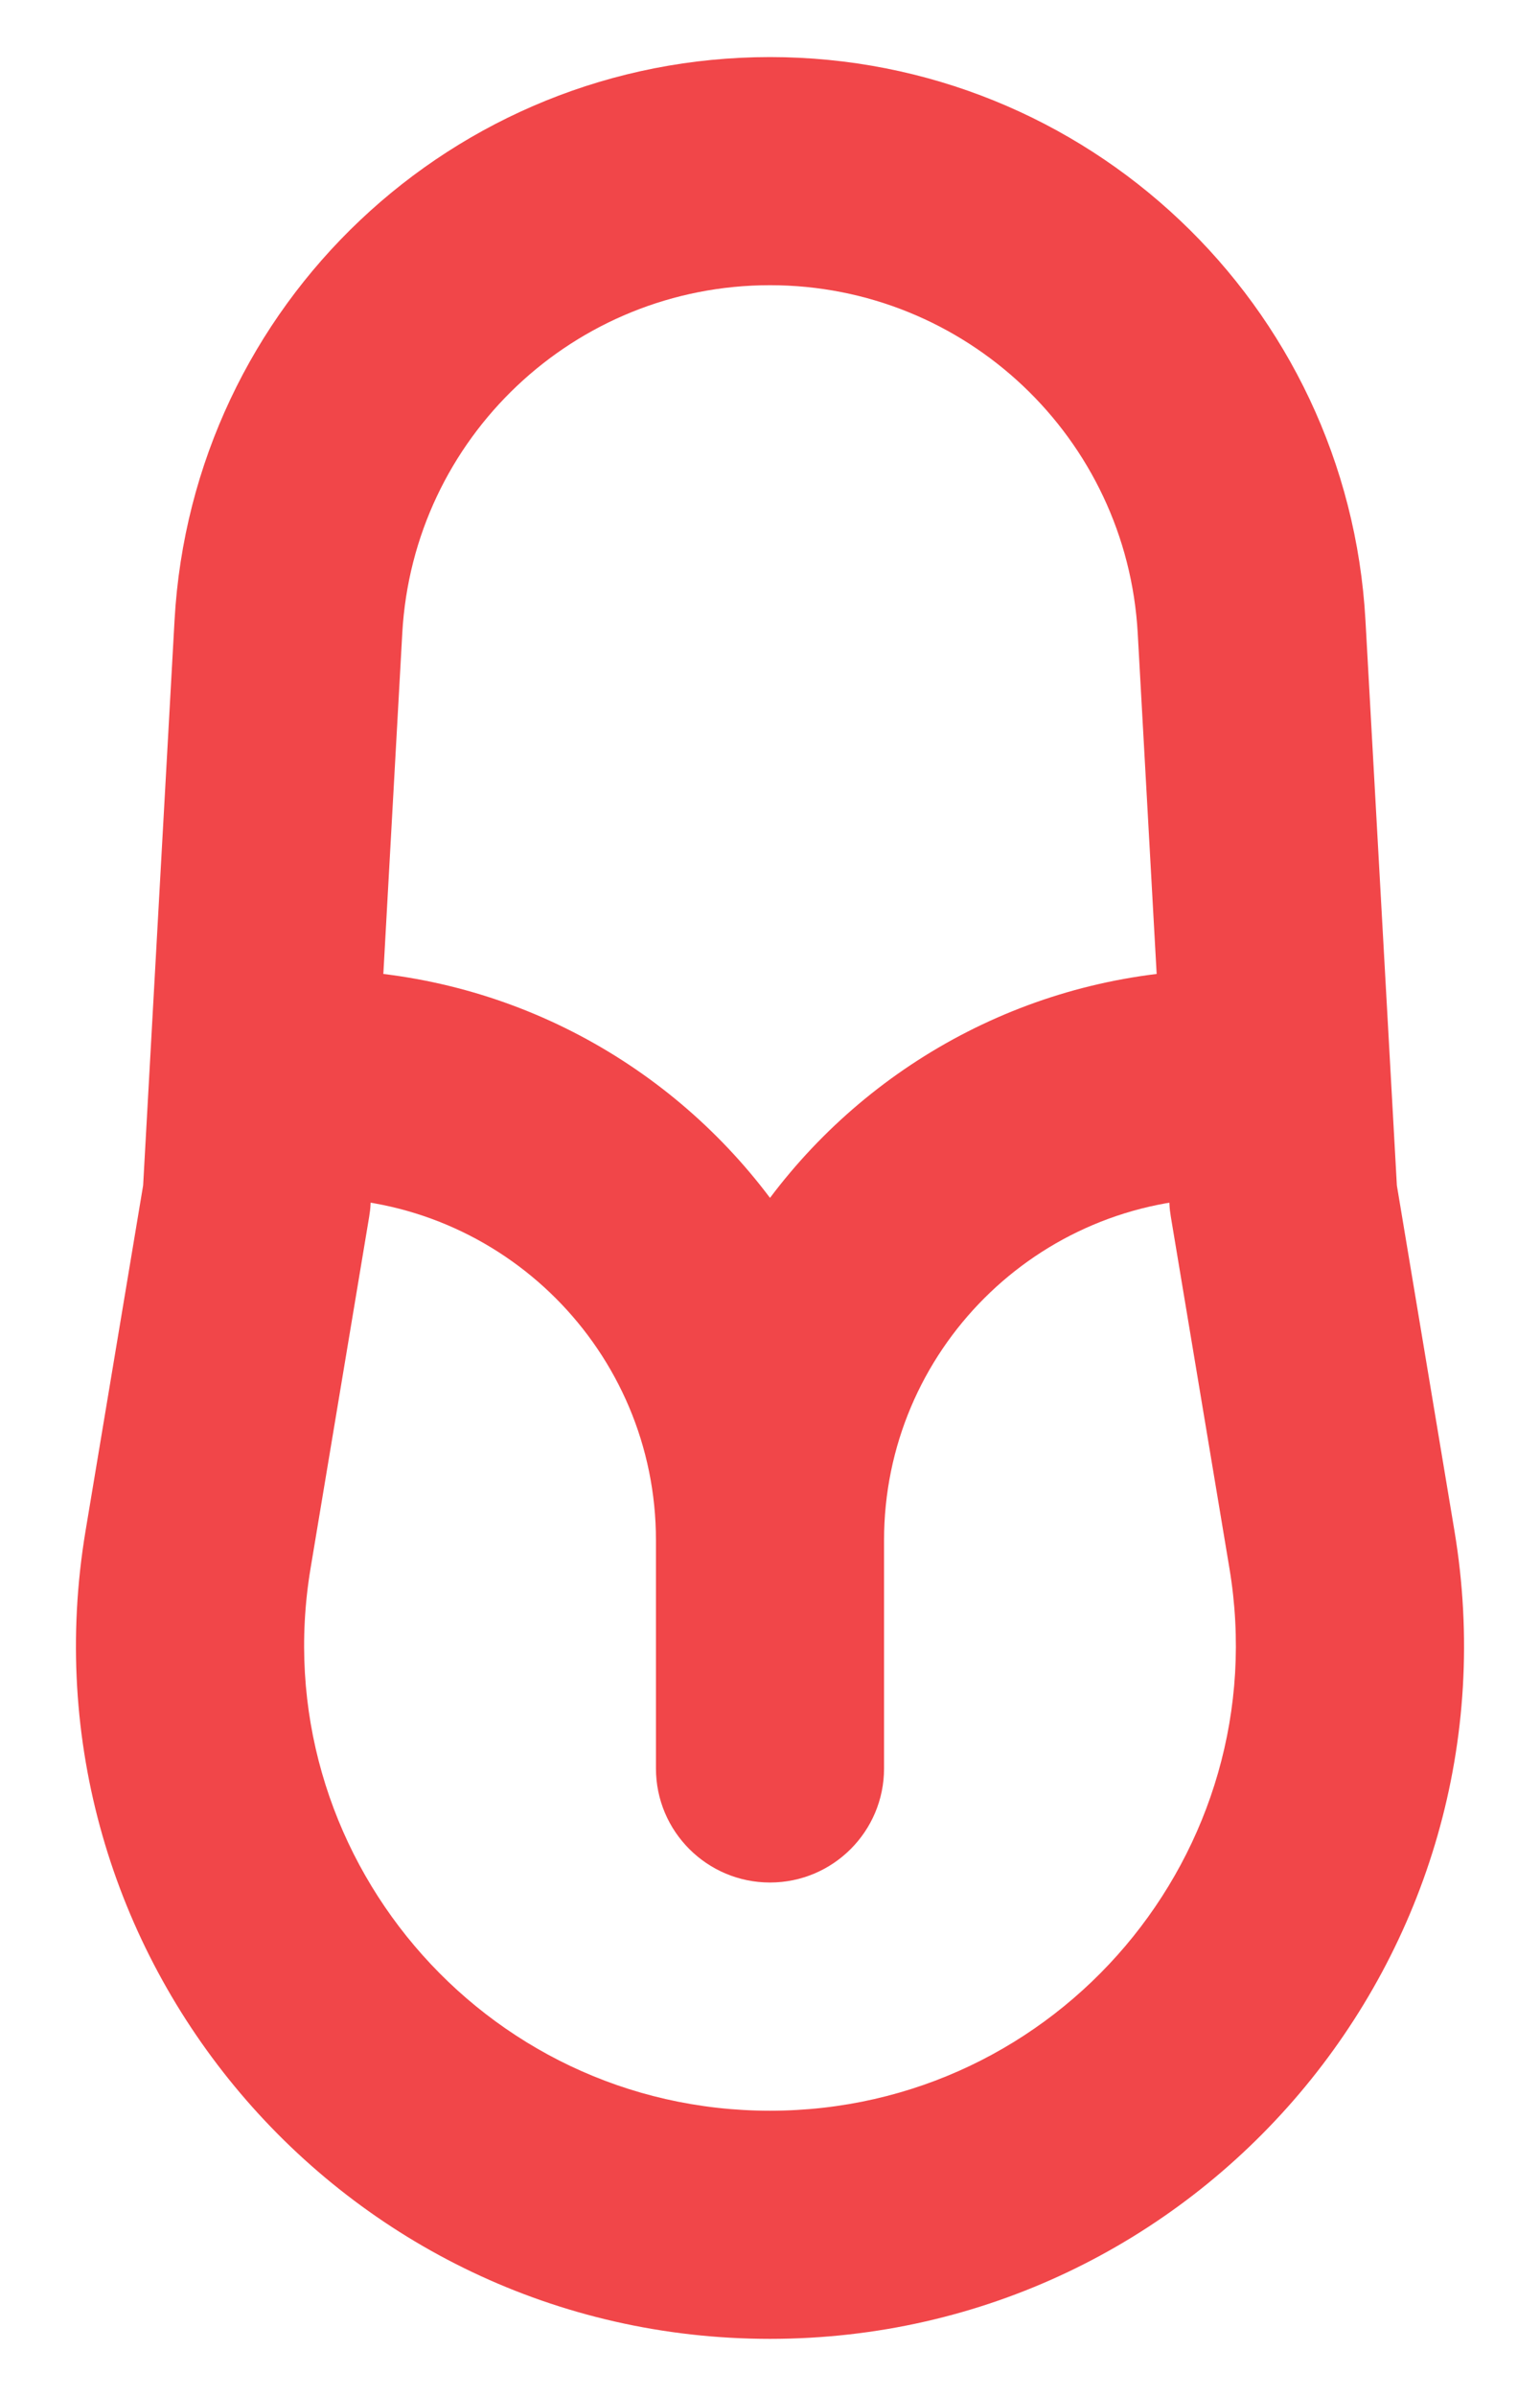 <svg xmlns="http://www.w3.org/2000/svg" width="18" height="28" viewBox="0 0 18 28" fill="none"><path fill-rule="evenodd" clip-rule="evenodd" d="M2.04 7.251C2.245 3.557 5.3 0.667 9 0.667C12.7 0.667 15.755 3.557 15.96 7.251L16.327 13.853L17 17.89C17.824 22.833 14.012 27.333 9 27.333C3.988 27.333 0.176 22.833 1 17.89L1.673 13.853L2.04 7.251ZM9 3.333C6.715 3.333 4.829 5.118 4.702 7.399L4.331 14.074C4.329 14.123 4.323 14.171 4.315 14.219L3.63 18.328C3.077 21.646 5.636 24.667 9 24.667C12.364 24.667 14.923 21.646 14.37 18.328L13.685 14.219C13.677 14.171 13.671 14.123 13.669 14.074L13.298 7.399C13.171 5.118 11.285 3.333 9 3.333Z" fill="#F14649"></path><path fill-rule="evenodd" clip-rule="evenodd" d="M3.667 14H3V11.333H3.667C5.848 11.333 7.784 12.38 9 13.999C10.216 12.38 12.153 11.333 14.333 11.333H15V14H14.333C12.124 14 10.333 15.791 10.333 18V20.667C10.333 21.403 9.736 22 9 22C8.264 22 7.667 21.403 7.667 20.667V18C7.667 15.791 5.876 14 3.667 14Z" fill="#F14649"></path></svg>
